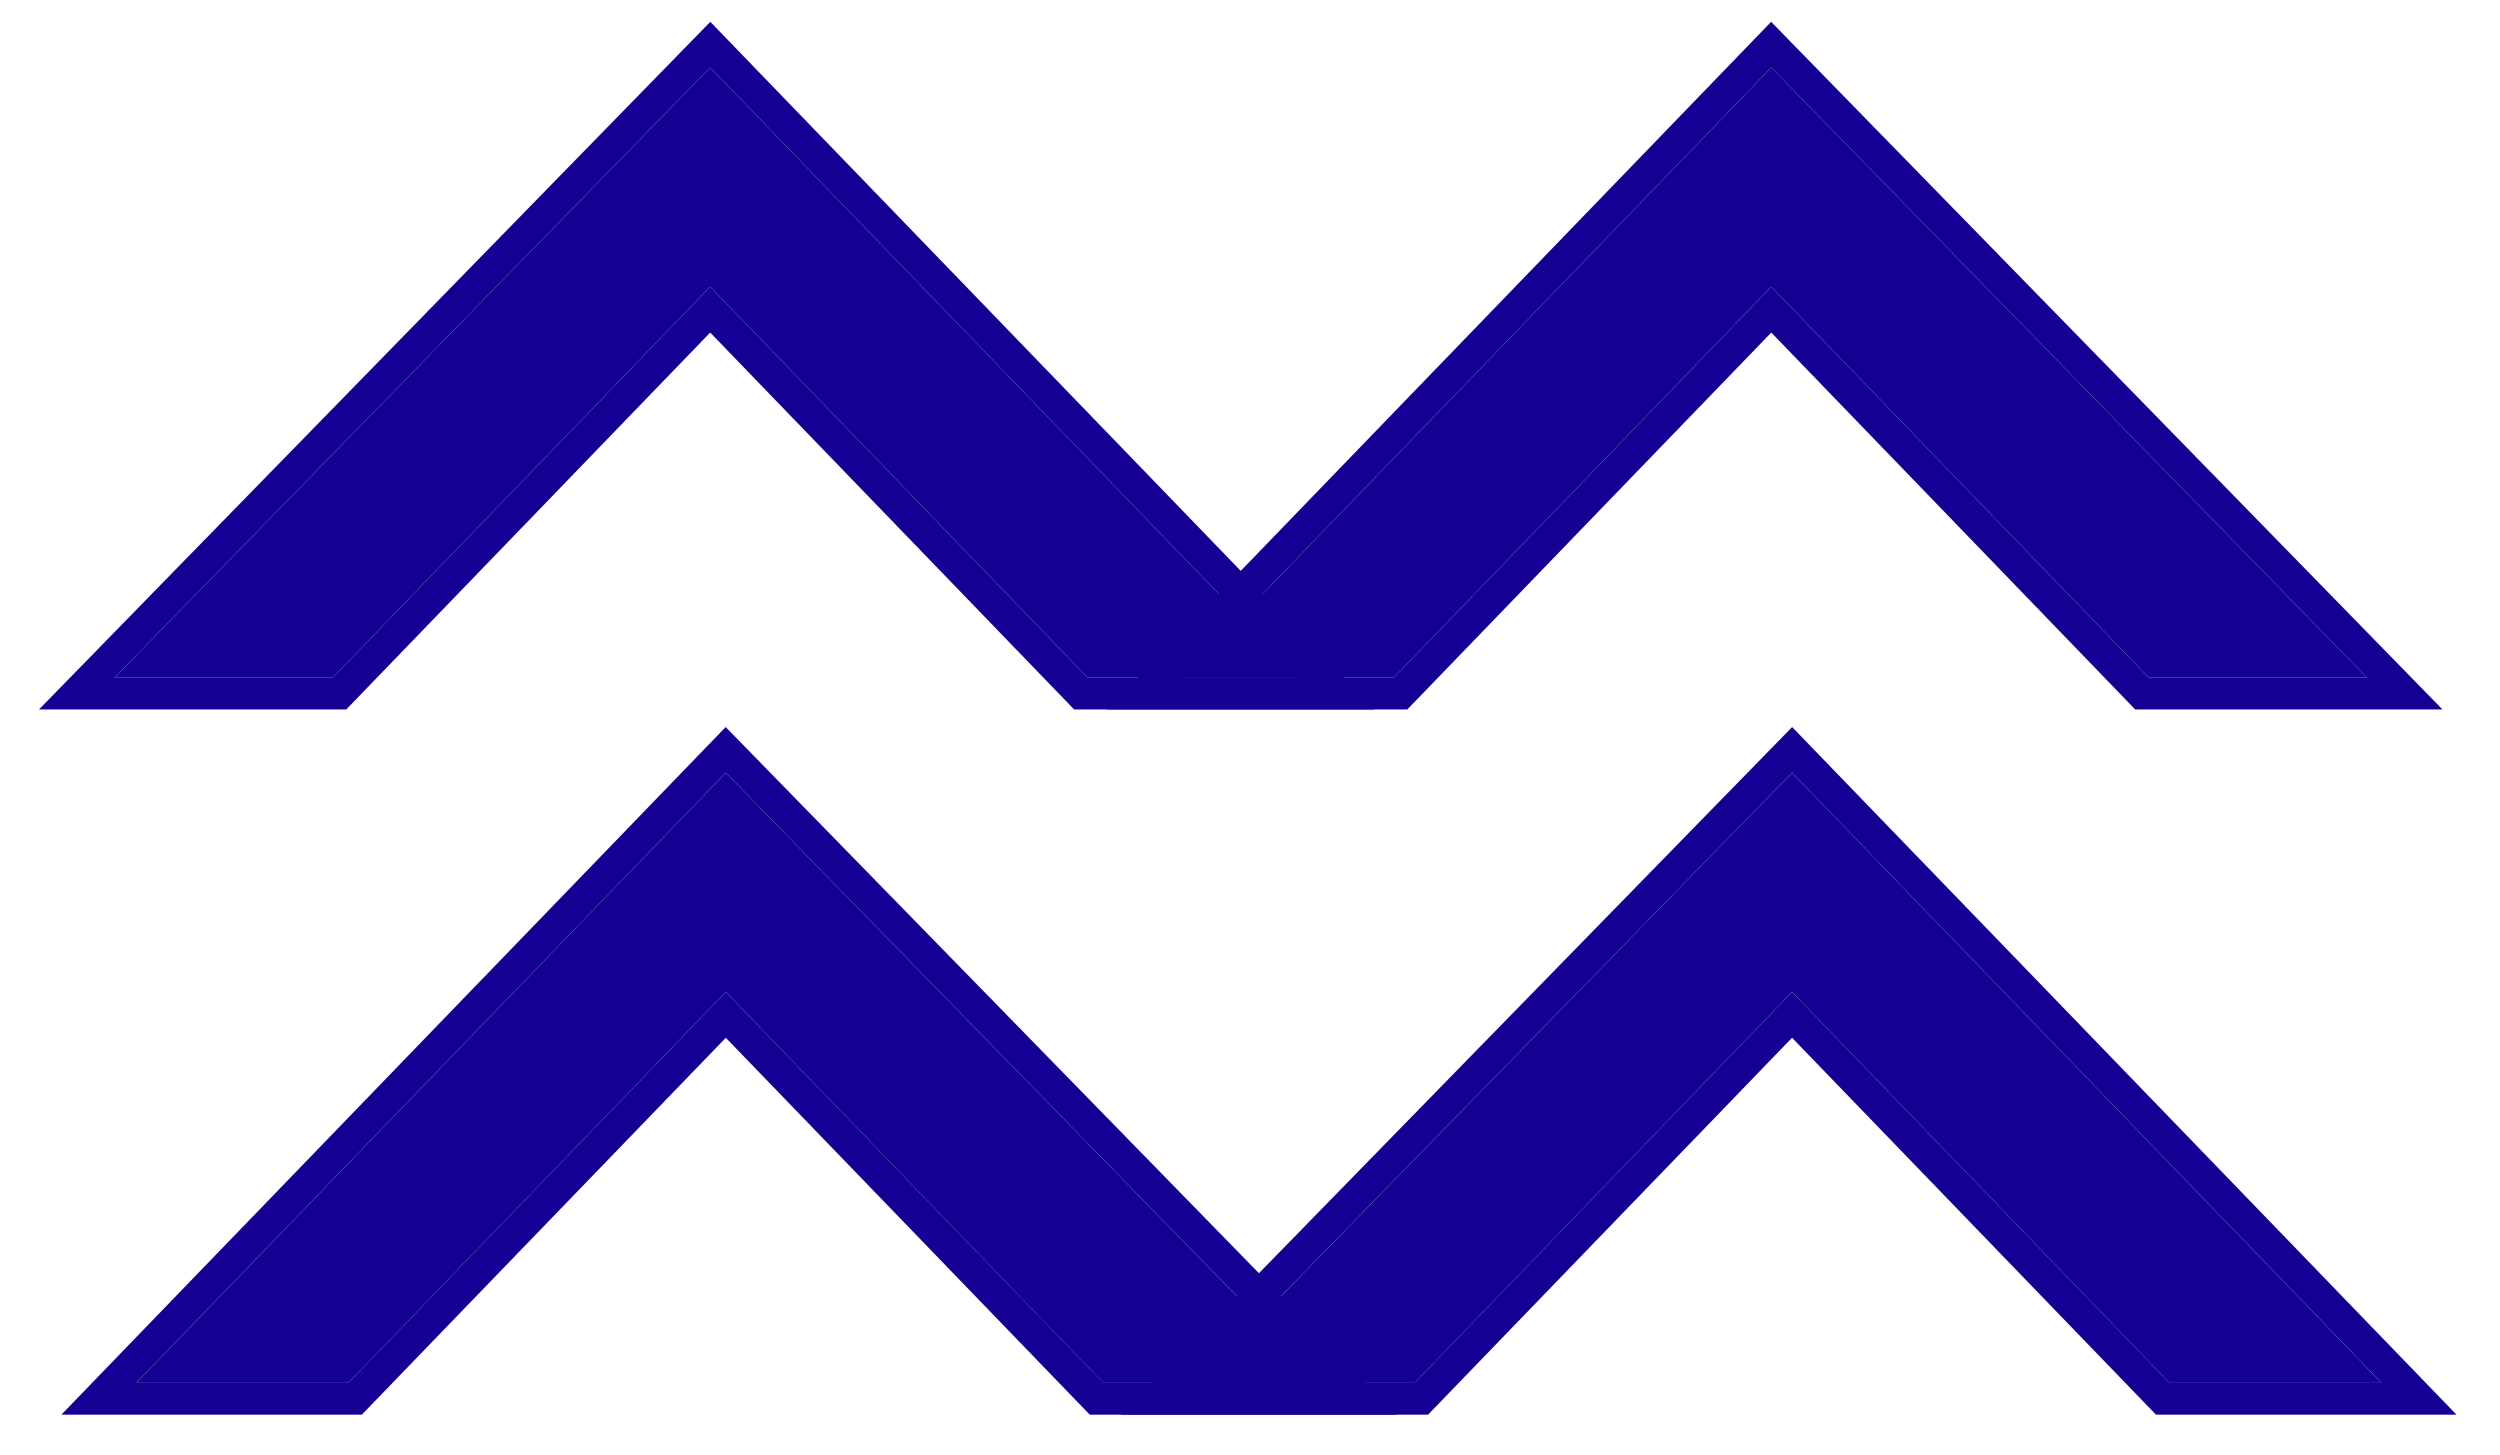 <?xml version="1.0" encoding="UTF-8"?> <svg xmlns="http://www.w3.org/2000/svg" width="55" height="32" viewBox="0 0 55 32" fill="none"> <path d="M15.968 21.823L24.271 30.423H29.072L15.968 17L3 30.423H7.664L15.968 21.823Z" fill="#140093"></path> <path fill-rule="evenodd" clip-rule="evenodd" d="M24.272 30.422L15.968 21.823L7.664 30.422H3L15.968 17L29.072 30.422H24.272ZM15.968 22.831L7.961 31.122H1.351L15.965 15.995L30.734 31.122H23.974L15.968 22.831Z" fill="#140093"></path> <path d="M39.425 21.823L47.728 30.423H52.392L39.425 17L26.32 30.423H31.121L39.425 21.823Z" fill="#140093"></path> <path fill-rule="evenodd" clip-rule="evenodd" d="M47.728 30.422L39.425 21.823L31.121 30.422H26.32L39.425 17L52.392 30.422H47.728ZM39.425 22.831L31.418 31.122H24.659L39.427 15.995L54.042 31.122H47.431L39.425 22.831Z" fill="#140093"></path> <path d="M15.624 6.308L23.928 14.908H28.592L15.624 1.485L2.52 14.908H7.32L15.624 6.308Z" fill="#140093"></path> <path fill-rule="evenodd" clip-rule="evenodd" d="M23.928 14.908L15.624 6.308L7.32 14.908H2.52L15.624 1.485L28.592 14.908H23.928ZM15.624 7.316L7.618 15.608H0.858L15.627 0.48L30.241 15.608H23.631L15.624 7.316Z" fill="#140093"></path> <path d="M38.968 6.308L47.272 14.908H52.072L38.968 1.485L26 14.908H30.664L38.968 6.308Z" fill="#140093"></path> <path fill-rule="evenodd" clip-rule="evenodd" d="M47.272 14.908L38.968 6.308L30.664 14.908H26L38.968 1.485L52.072 14.908H47.272ZM38.968 7.316L30.961 15.608H24.351L38.965 0.48L53.734 15.608H46.974L38.968 7.316Z" fill="#140093"></path> </svg> 